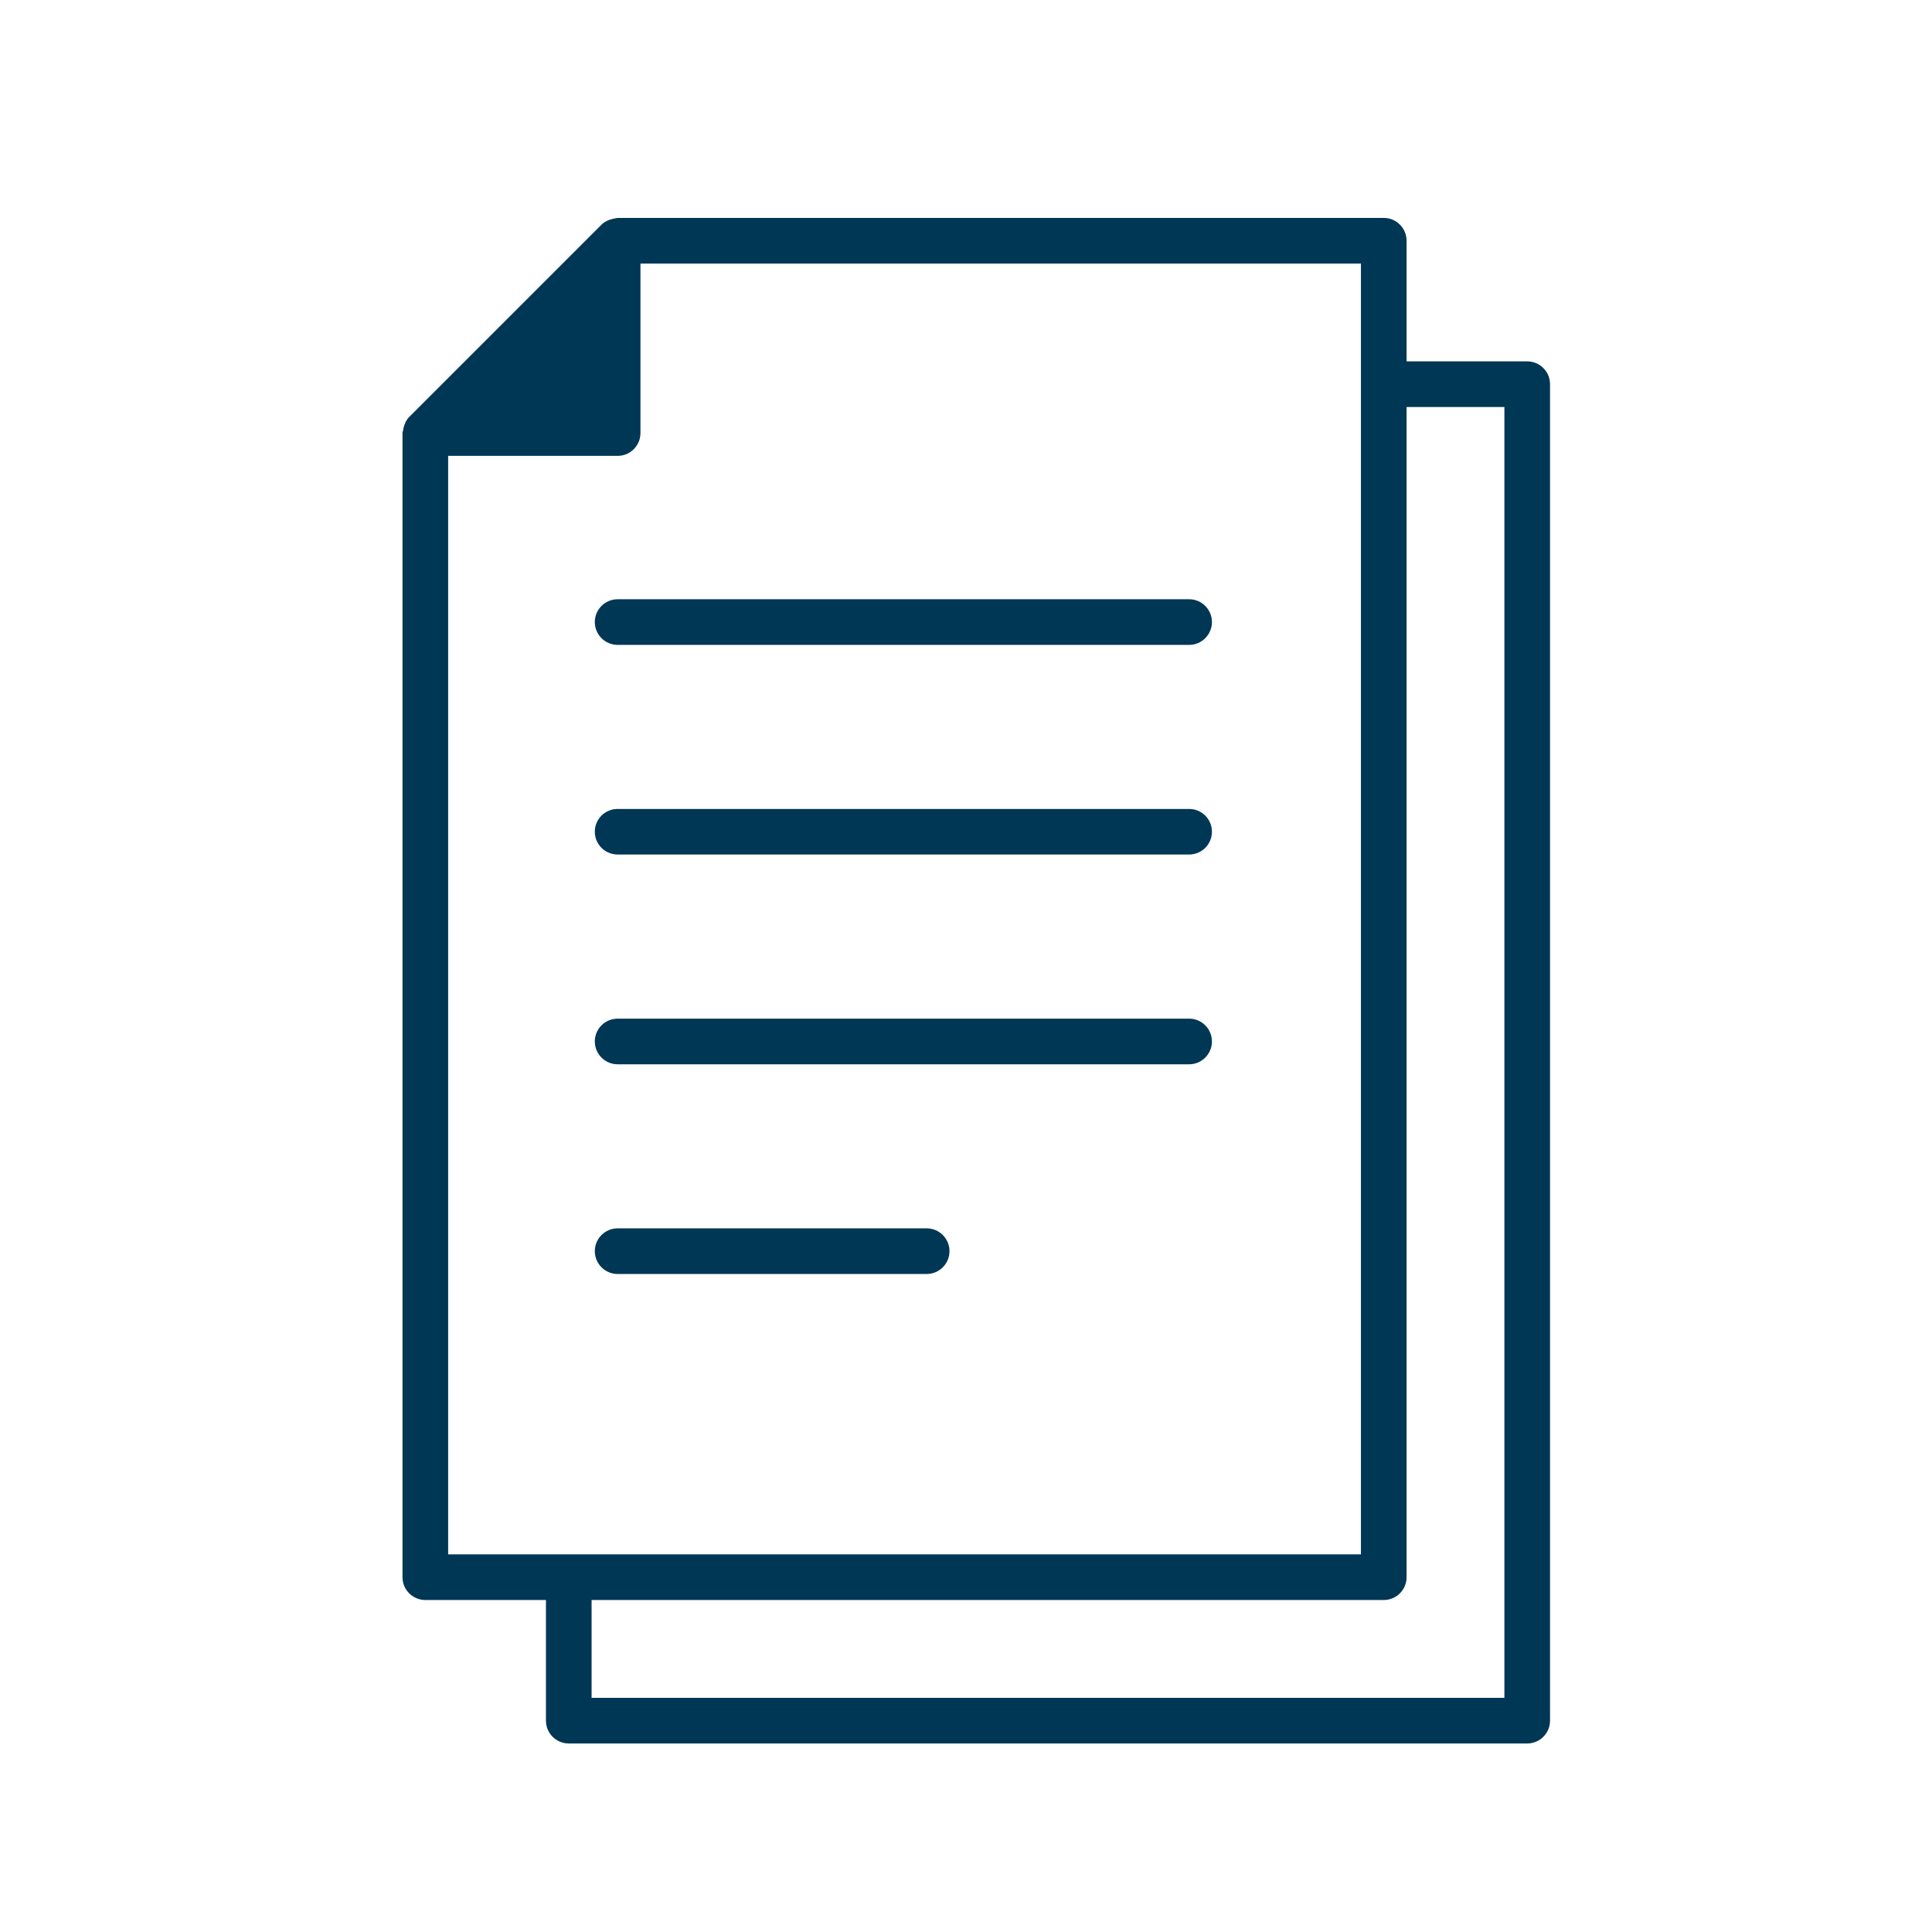 <?xml version="1.0" encoding="UTF-8"?>
<svg width="24px" height="24px" viewBox="0 0 24 24" version="1.1" xmlns="http://www.w3.org/2000/svg" xmlns:xlink="http://www.w3.org/1999/xlink">
    <!-- Generator: Sketch 46 (44423) - http://www.bohemiancoding.com/sketch -->
    <title>Icons-society/Health-reports/Darkblue</title>
    <desc>Created with Sketch.</desc>
    <defs></defs>
    <g id="Page-1" stroke="none" stroke-width="1" fill="none" fill-rule="evenodd">
        <g id="Icons-society/Health-reports/Darkblue" fill="#003755">
            <g id="Icon" transform="translate(5, 2)">
                <path d="M2.673,13.826 L6.512,13.826 C6.668,13.826 6.795,13.699 6.795,13.542 C6.795,13.386 6.668,13.259 6.512,13.259 L2.673,13.259 C2.516,13.259 2.389,13.386 2.389,13.542 C2.389,13.699 2.516,13.826 2.673,13.826 M0.567,3.663 L2.673,3.663 C2.829,3.663 2.956,3.536 2.956,3.38 L2.956,1.274 L11.906,1.274 L11.906,17.309 L0.567,17.309 L0.567,3.663 Z M13.688,19.091 L2.349,19.091 L2.349,17.876 L12.19,17.876 C12.346,17.876 12.473,17.749 12.473,17.593 L12.473,3.056 L13.688,3.056 L13.688,19.091 Z M13.972,2.489 L12.473,2.489 L12.473,0.991 C12.473,0.834 12.346,0.707 12.19,0.707 L2.673,0.707 C2.66,0.707 2.65,0.712 2.637,0.714 C2.624,0.716 2.612,0.718 2.599,0.722 C2.551,0.735 2.506,0.756 2.472,0.791 L0.084,3.179 C0.049,3.213 0.028,3.259 0.015,3.307 C0.011,3.32 0.009,3.331 0.008,3.343 C0.006,3.356 0,3.367 0,3.38 L0,17.593 C0,17.749 0.127,17.876 0.284,17.876 L1.782,17.876 L1.782,19.375 C1.782,19.531 1.909,19.658 2.065,19.658 L13.972,19.658 C14.128,19.658 14.255,19.531 14.255,19.375 L14.255,2.772 C14.255,2.616 14.128,2.489 13.972,2.489 L13.972,2.489 Z M2.673,6.011 L9.772,6.011 C9.928,6.011 10.055,5.884 10.055,5.727 C10.055,5.571 9.928,5.444 9.772,5.444 L2.673,5.444 C2.516,5.444 2.389,5.571 2.389,5.727 C2.389,5.884 2.516,6.011 2.673,6.011 M2.673,8.615 L9.772,8.615 C9.928,8.615 10.055,8.489 10.055,8.332 C10.055,8.175 9.928,8.049 9.772,8.049 L2.673,8.049 C2.516,8.049 2.389,8.175 2.389,8.332 C2.389,8.489 2.516,8.615 2.673,8.615 M2.673,11.221 L9.772,11.221 C9.928,11.221 10.055,11.094 10.055,10.937 C10.055,10.781 9.928,10.654 9.772,10.654 L2.673,10.654 C2.516,10.654 2.389,10.781 2.389,10.937 C2.389,11.094 2.516,11.221 2.673,11.221" id="Combined-shape"></path>
            </g>
        </g>
    </g>
</svg>